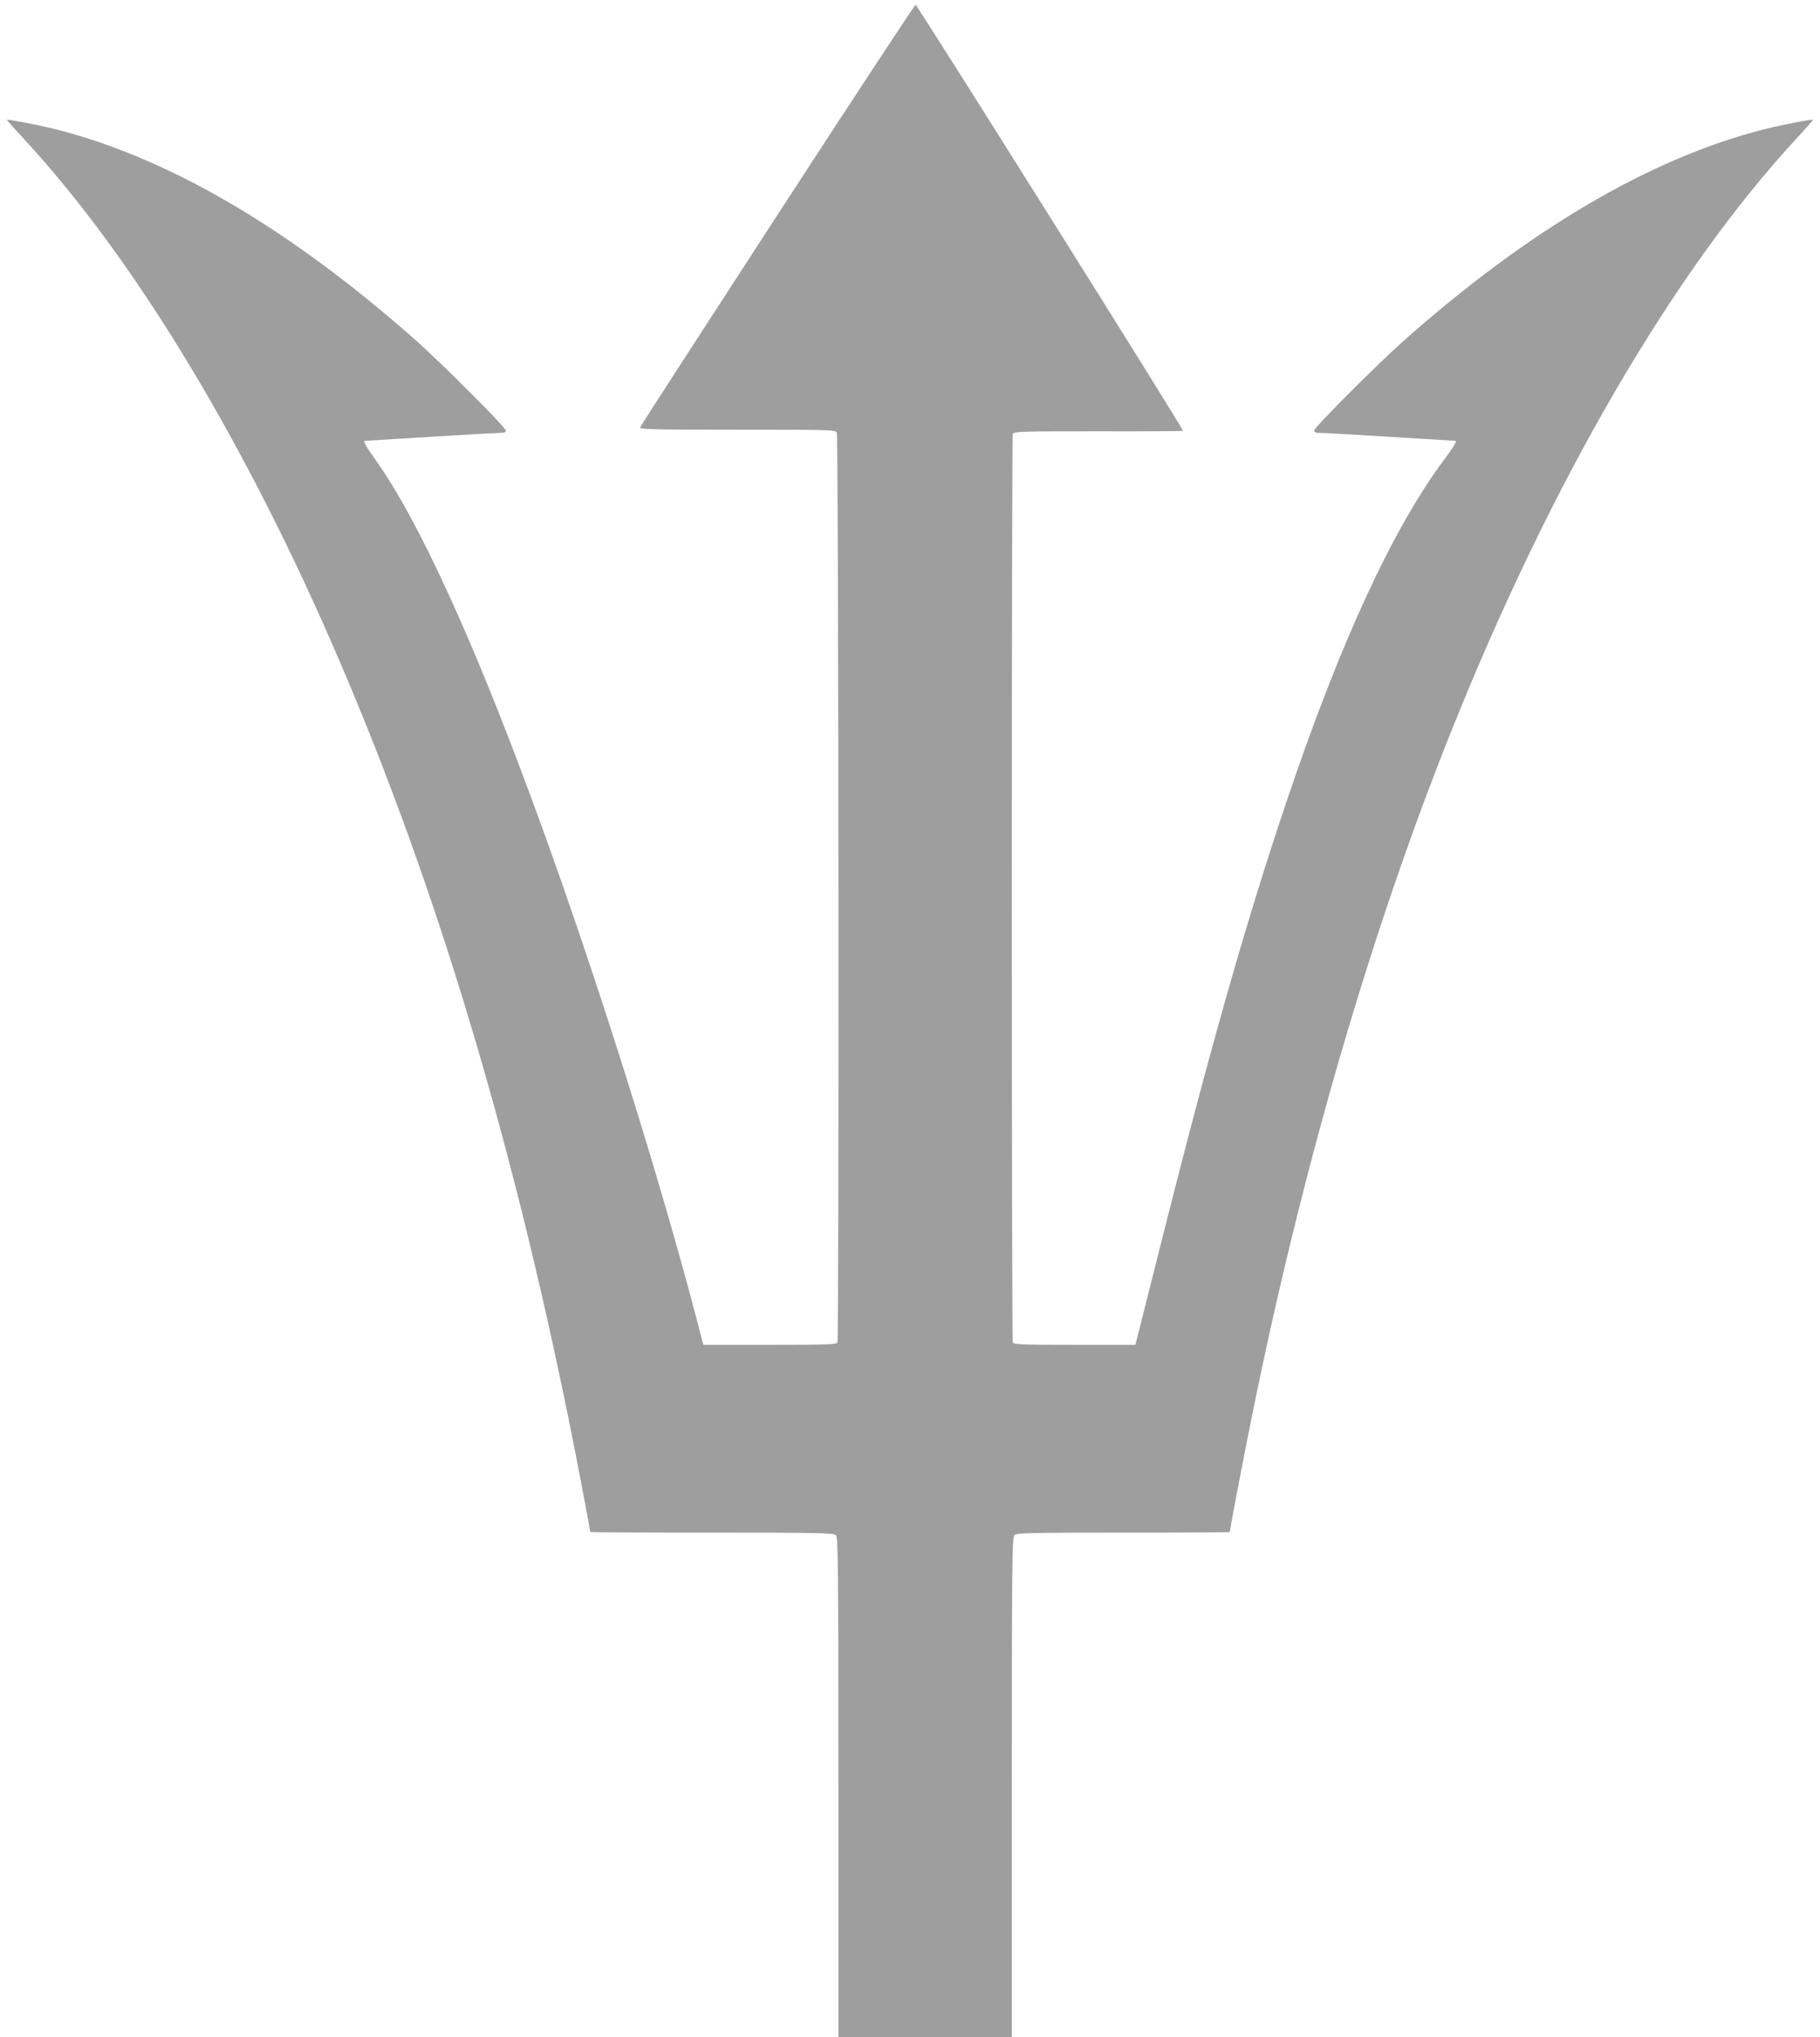 <?xml version="1.0" standalone="no"?>
<!DOCTYPE svg PUBLIC "-//W3C//DTD SVG 20010904//EN"
 "http://www.w3.org/TR/2001/REC-SVG-20010904/DTD/svg10.dtd">
<svg version="1.0" xmlns="http://www.w3.org/2000/svg"
 width="1144pt" height="1280pt" viewBox="0 0 1144 1280"
 preserveAspectRatio="xMidYMid meet">
<g transform="translate(0,1280) scale(0.1,-0.1)"
fill="#9e9e9e" stroke="none">
<path d="M4887 11450 c-471 -725 -860 -1326 -863 -1334 -6 -14 53 -16 610 -16
598 0 616 -1 626 -19 11 -21 15 -5686 4 -5715 -5 -14 -52 -16 -425 -16 l-418
0 -10 38 c-168 655 -415 1483 -686 2297 -530 1594 -1015 2739 -1369 3232 -56
78 -75 112 -63 113 1 0 184 11 407 25 223 14 422 25 443 25 25 0 37 4 37 14 0
19 -394 414 -560 562 -796 706 -1561 1154 -2275 1333 -115 28 -296 63 -301 58
-2 -1 47 -56 108 -122 696 -753 1394 -1907 1983 -3280 604 -1407 1080 -2986
1446 -4795 42 -205 129 -663 129 -676 0 -2 344 -4 764 -4 682 0 766 -2 780
-16 14 -14 16 -171 16 -1585 l0 -1569 545 0 545 0 0 1569 c0 1414 2 1571 16
1585 14 14 90 16 685 16 368 0 669 2 669 4 0 13 88 476 135 706 315 1563 747
3051 1255 4320 627 1568 1395 2888 2168 3725 61 66 109 121 108 122 -5 6 -188
-30 -301 -58 -714 -179 -1483 -630 -2275 -1333 -169 -151 -560 -542 -560 -562
0 -10 12 -14 38 -14 20 0 219 -11 442 -25 223 -14 406 -25 408 -25 12 -1 -10
-37 -74 -123 -321 -431 -651 -1146 -985 -2137 -258 -764 -490 -1581 -809
-2852 l-143 -568 -382 0 c-340 0 -384 2 -389 16 -8 21 -8 5688 0 5708 6 15 59
16 536 16 292 -1 532 1 534 3 7 6 -1671 2677 -1681 2677 -5 -1 -396 -594 -868
-1320z"/>
</g>
</svg>
